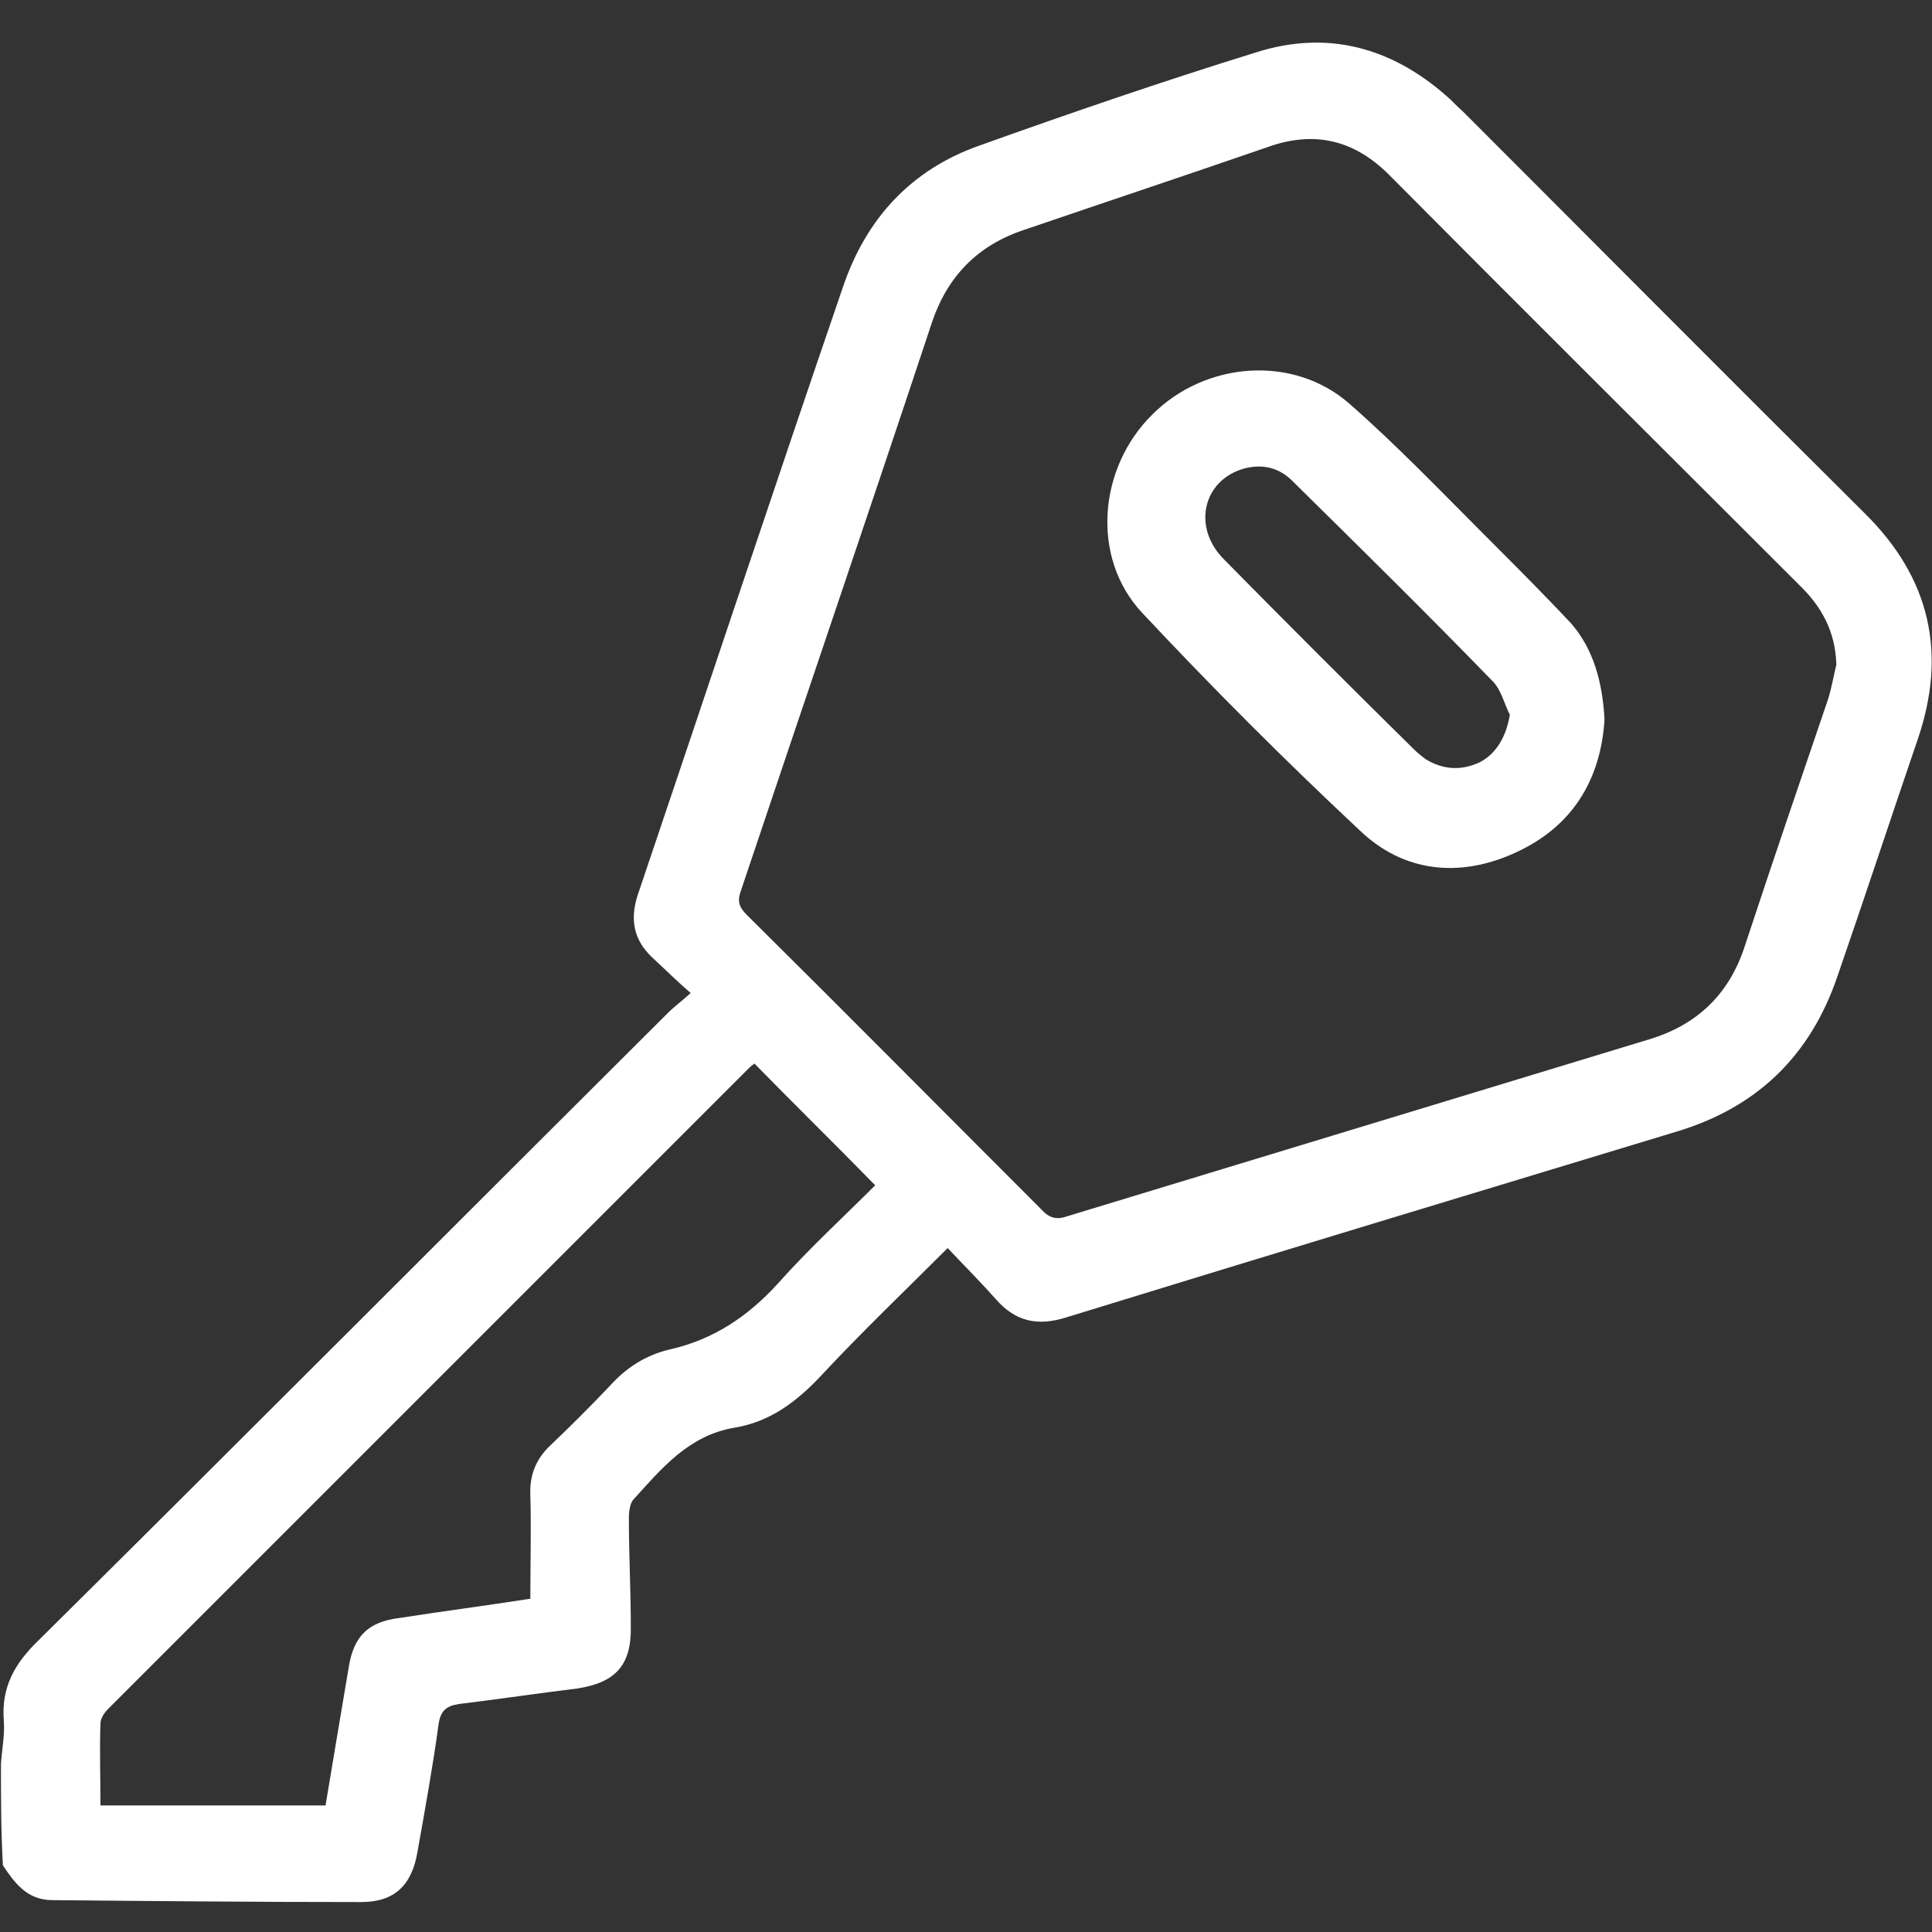 <?xml version="1.0" encoding="utf-8"?>
<!-- Generator: Adobe Illustrator 25.0.1, SVG Export Plug-In . SVG Version: 6.00 Build 0)  -->
<svg version="1.1" id="Capa_1" xmlns="http://www.w3.org/2000/svg" xmlns:xlink="http://www.w3.org/1999/xlink" x="0px" y="0px"
	 viewBox="0 0 200 200" style="enable-background:new 0 0 200 200;" xml:space="preserve">
<rect x="0" y="0" width="200" height="200" fill="#333333" stroke="none"/>
<style type="text/css">
	.st0{fill:#FFFFFF;}
</style>
<path class="st0" d="M0.1,182.6c0.1-1.5,0.4-3,0.3-4.4c-0.3-3.5,1.1-6,3.6-8.4c21.8-21.6,43.5-43.4,65.2-65c0.6-0.6,1.3-1.1,2.3-2
	c-1.5-1.3-2.7-2.5-4-3.7c-1.9-1.8-2.3-3.9-1.5-6.4c7.1-21,14.1-42.1,21.3-63.1c2.4-7,7-12,14-14.5c9.5-3.4,19.1-6.7,28.8-9.7
	c7.3-2.3,13.9-0.5,19.6,4.5c0.6,0.5,1.1,1.1,1.7,1.6C165.2,25.3,179,39.2,193,53.1c6.8,6.7,8.6,14.5,5.5,23.5
	c-2.8,8.2-5.5,16.4-8.3,24.5c-2.8,8.2-8.3,13.5-16.5,16c-21.1,6.4-42.3,12.8-63.4,19.3c-2.9,0.9-5.2,0.4-7.2-1.9
	c-1.6-1.8-3.3-3.5-5-5.3c-4.5,4.5-8.9,8.7-13,13.1c-2.6,2.8-5.4,4.9-9.1,5.5c-4.7,0.8-7.5,4.2-10.4,7.4c-0.4,0.4-0.5,1.3-0.5,2
	c0,3.7,0.2,7.4,0.2,11.1c0.1,4.1-1.6,5.9-5.6,6.5c-4.1,0.5-8.1,1.1-12.2,1.6c-1.3,0.2-1.9,0.7-2.1,2.1c-0.6,4.4-1.4,8.8-2.2,13.3
	c-0.6,3.4-2.4,5.1-5.8,5.1c-10.7,0-21.3-0.1-32-0.2c-2.6,0-3.9-1.8-5.1-3.6C0.1,189.6,0.1,186.1,0.1,182.6z M190.1,68.8
	c-0.1-3.4-1.5-6-3.9-8.3c-14.1-14.1-28.3-28.2-42.4-42.4c-3.6-3.6-7.7-4.6-12.5-2.9c-8.4,2.9-16.8,5.7-25.3,8.6
	c-4.8,1.6-7.9,4.8-9.5,9.5C90,52.9,83.3,72.5,76.7,92.2c-0.4,1.1-0.2,1.7,0.6,2.5c10.2,10.1,20.3,20.3,30.5,30.5
	c0.8,0.9,1.6,1.1,2.7,0.7c20.1-6.1,40.1-12.2,60.2-18.3c5-1.5,8.3-4.7,9.9-9.6c2.8-8.5,5.7-17,8.6-25.5
	C189.6,71.3,189.8,70,190.1,68.8z M78.1,110.1c-0.1,0.1-0.3,0.2-0.5,0.4c-22.1,22.1-44.3,44.3-66.4,66.4c-0.4,0.4-0.8,1-0.8,1.5
	c-0.1,2.8,0,5.6,0,8.5c7.8,0,15.5,0,23.3,0c0.8-4.8,1.6-9.6,2.4-14.3c0.5-3.2,2-4.7,5.2-5.1c4.5-0.7,9.1-1.3,13.6-2
	c0-3.7,0.1-7.2,0-10.7c-0.1-2.1,0.6-3.8,2.1-5.2c2.1-2,4.1-4,6.1-6.1c1.7-1.9,3.7-3.2,6.2-3.8c4.5-1,8.1-3.4,11.2-6.8
	c3.2-3.6,6.8-6.9,10.1-10.2C86.3,118.3,82.2,114.3,78.1,110.1z"/>
<path class="st0" d="M166.1,74.5c-0.4,6.2-3.3,11.1-9.3,13.8c-5.7,2.6-11.5,2-16-2.3c-7.8-7.3-15.3-14.8-22.6-22.6
	c-5.3-5.7-4.5-15,1.1-20.5c5.5-5.5,14.6-6.2,20.4-1.1c4.9,4.3,9.4,9,14,13.6c3,3,6.1,6.1,9,9.2C165,67.3,165.9,70.7,166.1,74.5z
	 M156.3,74c-0.6-1.2-0.9-2.6-1.8-3.5c-6.8-7-13.7-13.8-20.7-20.7c-1.4-1.4-3.1-1.8-5-1.3c-4.3,1.2-5.4,6.1-2.1,9.4
	c6.5,6.6,13.1,13.2,19.7,19.7c0.4,0.4,0.8,0.7,1.2,1c1.8,1.1,3.7,1.2,5.6,0.3C154.9,78,155.9,76.3,156.3,74z"/>
</svg>
